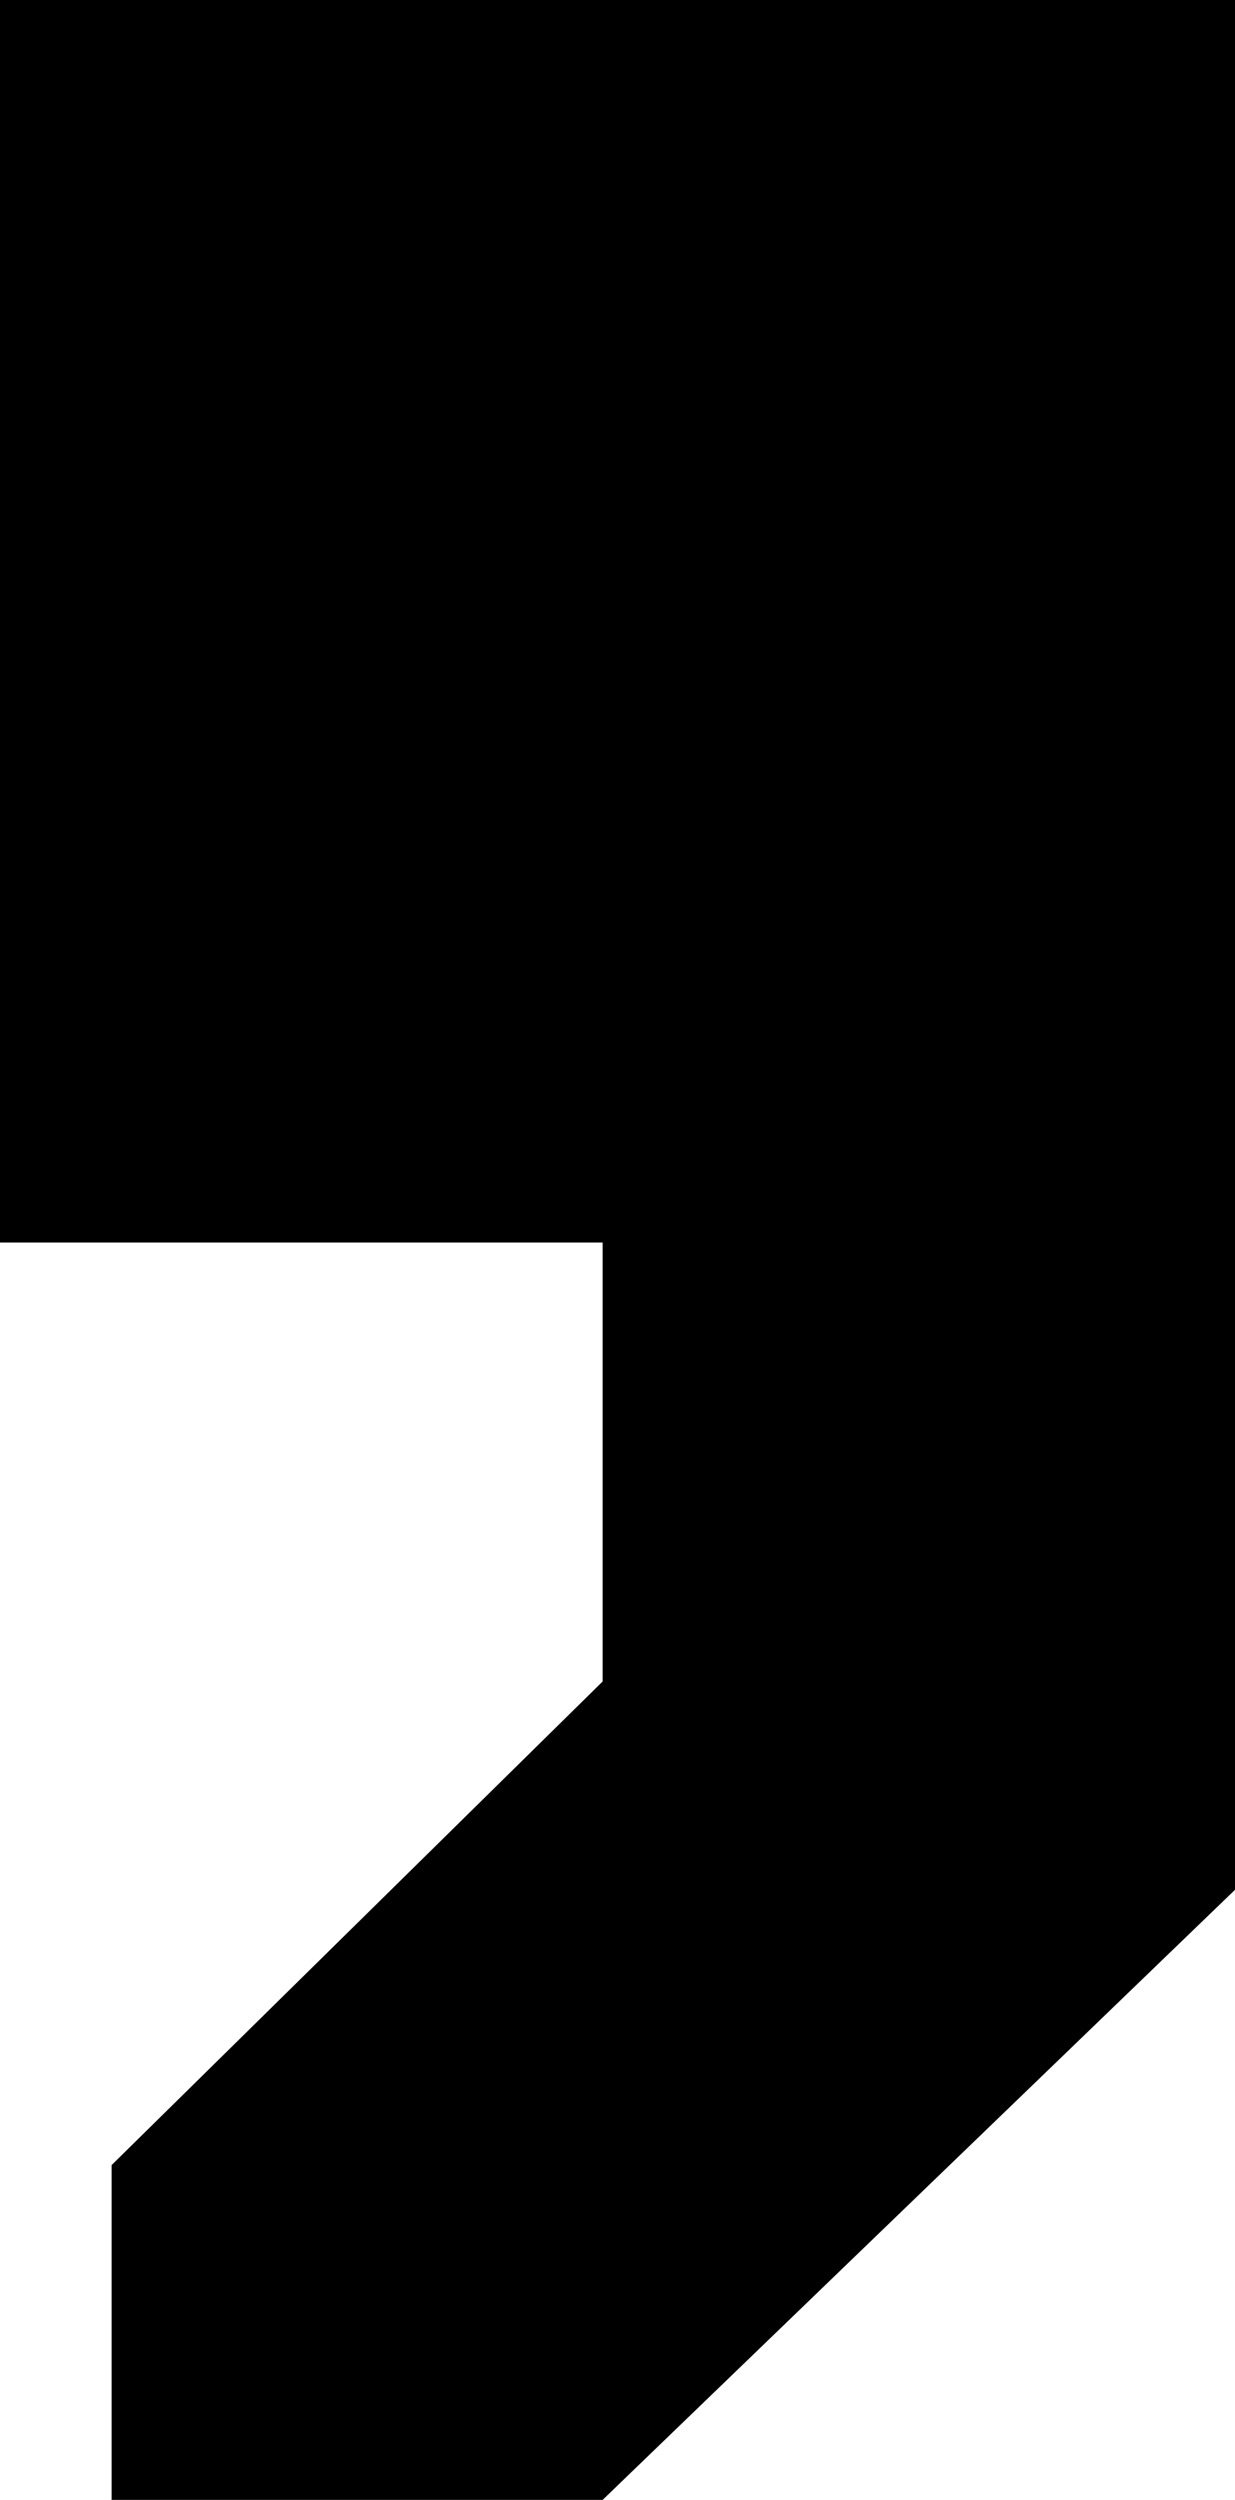 <svg width="173" height="350" viewBox="0 0 173 350" fill="none" xmlns="http://www.w3.org/2000/svg">
<path d="M173 264.583L84.416 350H15.633V303.125L84.416 235.417V173.958H0V0H173V264.583Z" fill="black"/>
</svg>
